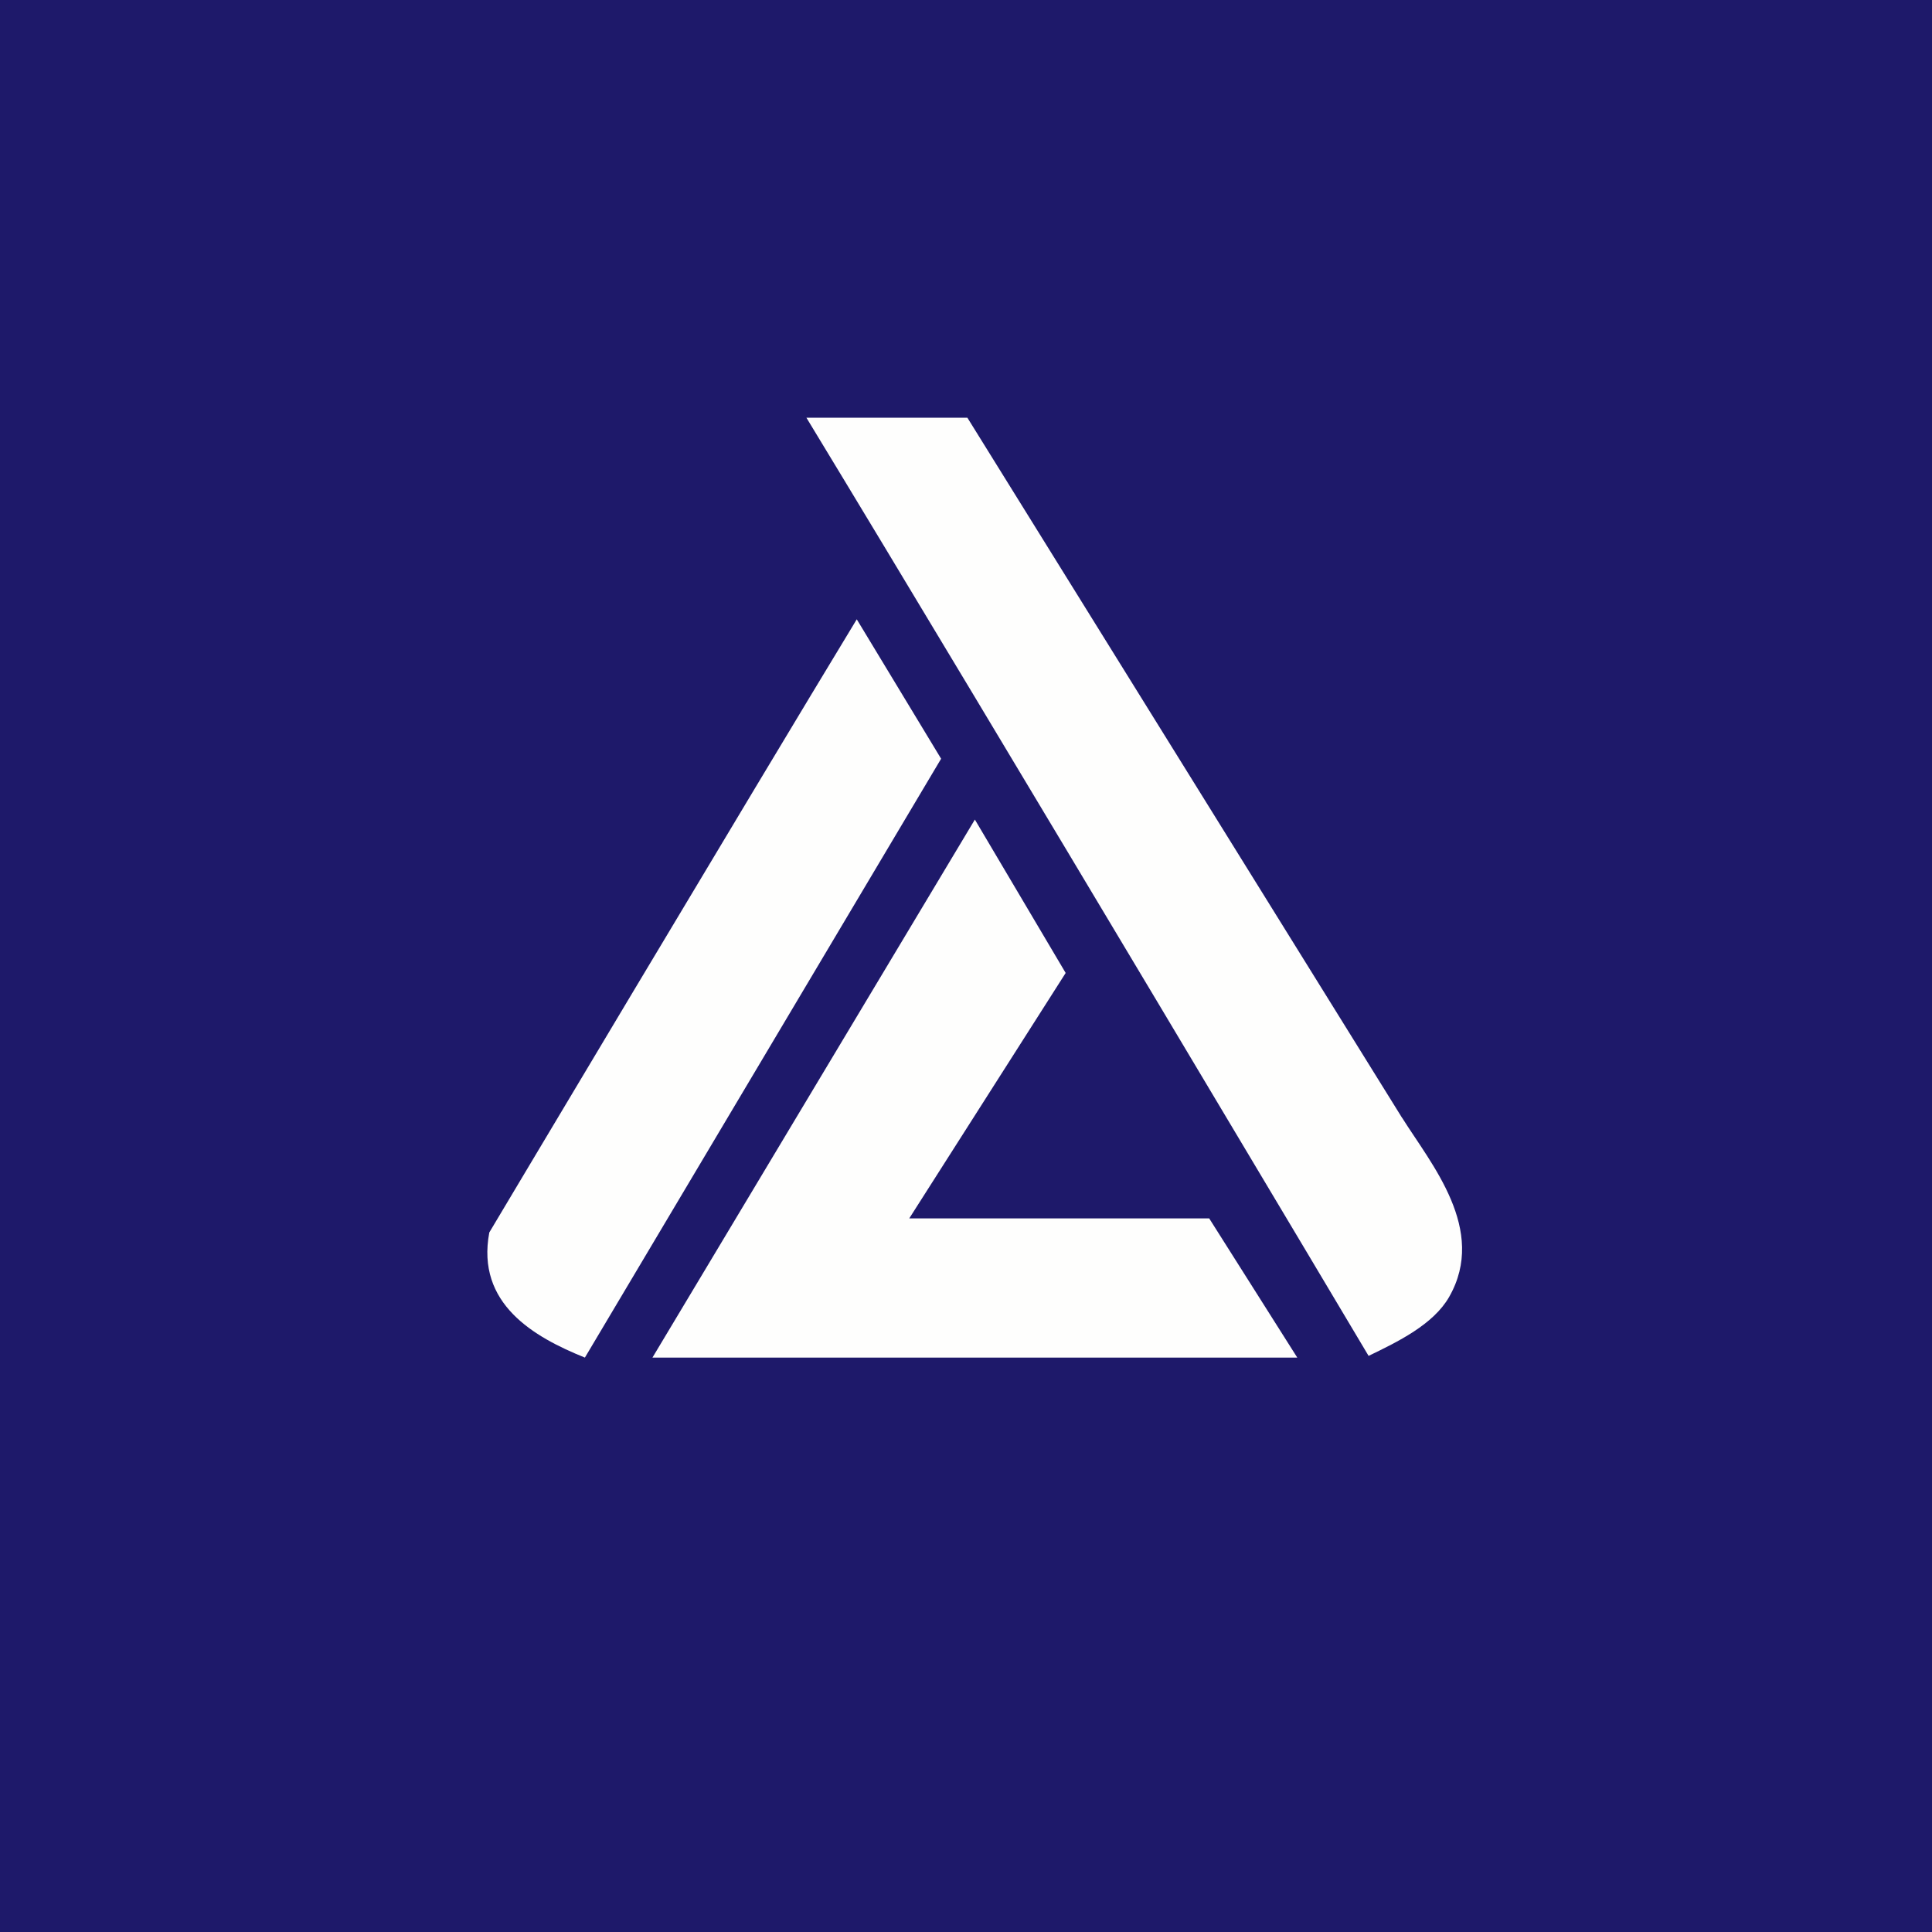 <?xml version="1.0" encoding="UTF-8"?>
<!-- generated by Finnhub -->
<svg viewBox="0 0 55.5 55.5" xmlns="http://www.w3.org/2000/svg">
<path d="M 0,0 H 55.5 V 55.5 H 0 Z" fill="rgb(30, 25, 106)"/>
<path d="M 40.273,32.105 L 27.79,12 H 23.166 C 28.563,20.89 39.315,38.95 39.315,38.95 C 40.147,38.548 41.175,38.052 41.63,37.255 C 42.73,35.325 41.112,33.438 40.284,32.119 Z M 24.612,17.791 C 21.584,22.781 14.056,35.405 14.056,35.405 C 13.671,37.455 15.338,38.409 16.802,38.999 L 27.035,21.796 L 24.612,17.791 Z M 28.005,23.543 L 18.742,39 H 37.267 L 34.736,35 H 26.12 L 30.613,27.95 L 28.005,23.544 Z" fill="rgb(254, 254, 253)"/>
</svg>
